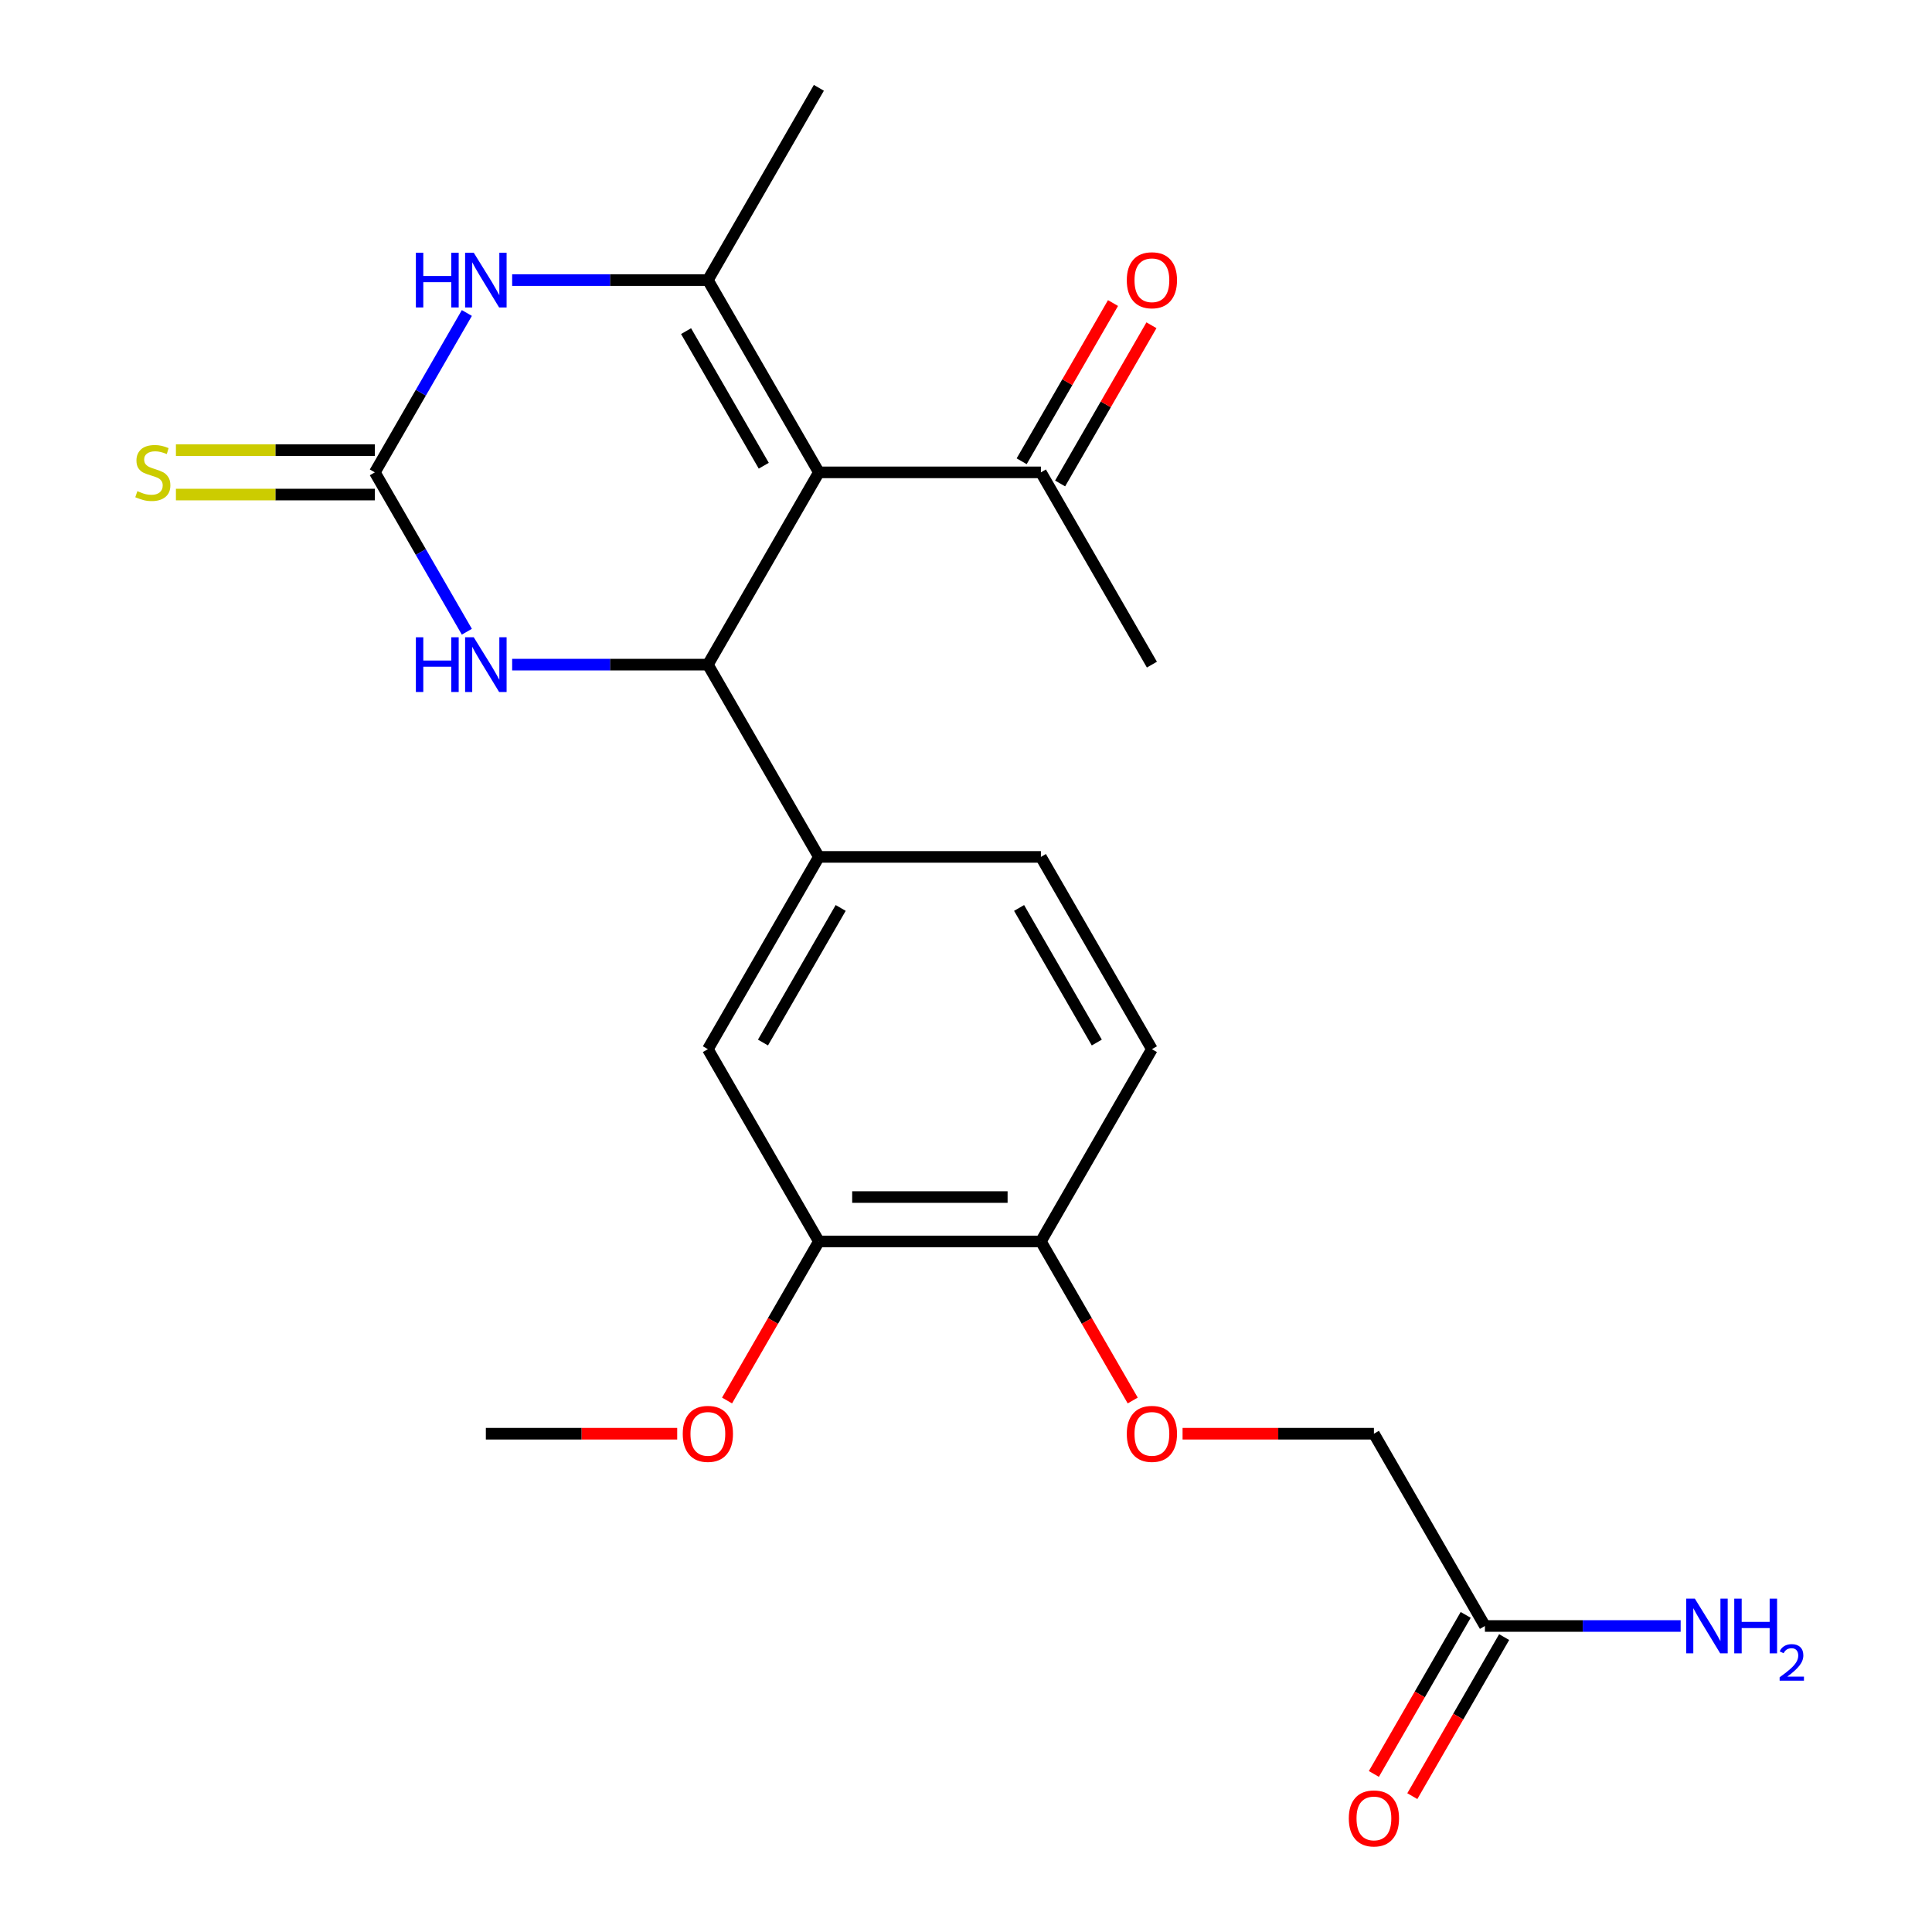 <?xml version='1.0' encoding='iso-8859-1'?>
<svg version='1.1' baseProfile='full'
              xmlns='http://www.w3.org/2000/svg'
                      xmlns:rdkit='http://www.rdkit.org/xml'
                      xmlns:xlink='http://www.w3.org/1999/xlink'
                  xml:space='preserve'
width='1000px' height='1000px' viewBox='0 0 1000 1000'>
<!-- END OF HEADER -->
<rect style='opacity:1.0;fill:#FFFFFF;stroke:none' width='1000' height='1000' x='0' y='0'> </rect>
<path class='bond-0' d='M 423.85,244.494 L 366.392,344.013' style='fill:none;fill-rule:evenodd;stroke:#000000;stroke-width:6px;stroke-linecap:butt;stroke-linejoin:miter;stroke-opacity:1' />
<path class='bond-1' d='M 423.85,244.494 L 366.392,144.974' style='fill:none;fill-rule:evenodd;stroke:#000000;stroke-width:6px;stroke-linecap:butt;stroke-linejoin:miter;stroke-opacity:1' />
<path class='bond-1' d='M 395.327,241.057 L 355.107,171.394' style='fill:none;fill-rule:evenodd;stroke:#000000;stroke-width:6px;stroke-linecap:butt;stroke-linejoin:miter;stroke-opacity:1' />
<path class='bond-6' d='M 423.85,244.494 L 538.765,244.494' style='fill:none;fill-rule:evenodd;stroke:#000000;stroke-width:6px;stroke-linecap:butt;stroke-linejoin:miter;stroke-opacity:1' />
<path class='bond-4' d='M 366.392,344.013 L 315.741,344.013' style='fill:none;fill-rule:evenodd;stroke:#000000;stroke-width:6px;stroke-linecap:butt;stroke-linejoin:miter;stroke-opacity:1' />
<path class='bond-4' d='M 315.741,344.013 L 265.09,344.013' style='fill:none;fill-rule:evenodd;stroke:#0000FF;stroke-width:6px;stroke-linecap:butt;stroke-linejoin:miter;stroke-opacity:1' />
<path class='bond-5' d='M 366.392,344.013 L 423.85,443.533' style='fill:none;fill-rule:evenodd;stroke:#000000;stroke-width:6px;stroke-linecap:butt;stroke-linejoin:miter;stroke-opacity:1' />
<path class='bond-3' d='M 366.392,144.974 L 315.741,144.974' style='fill:none;fill-rule:evenodd;stroke:#000000;stroke-width:6px;stroke-linecap:butt;stroke-linejoin:miter;stroke-opacity:1' />
<path class='bond-3' d='M 315.741,144.974 L 265.09,144.974' style='fill:none;fill-rule:evenodd;stroke:#0000FF;stroke-width:6px;stroke-linecap:butt;stroke-linejoin:miter;stroke-opacity:1' />
<path class='bond-19' d='M 366.392,144.974 L 423.85,45.455' style='fill:none;fill-rule:evenodd;stroke:#000000;stroke-width:6px;stroke-linecap:butt;stroke-linejoin:miter;stroke-opacity:1' />
<path class='bond-2' d='M 194.019,244.494 L 217.831,203.25' style='fill:none;fill-rule:evenodd;stroke:#000000;stroke-width:6px;stroke-linecap:butt;stroke-linejoin:miter;stroke-opacity:1' />
<path class='bond-2' d='M 217.831,203.25 L 241.643,162.007' style='fill:none;fill-rule:evenodd;stroke:#0000FF;stroke-width:6px;stroke-linecap:butt;stroke-linejoin:miter;stroke-opacity:1' />
<path class='bond-9' d='M 194.019,233.002 L 142.538,233.002' style='fill:none;fill-rule:evenodd;stroke:#000000;stroke-width:6px;stroke-linecap:butt;stroke-linejoin:miter;stroke-opacity:1' />
<path class='bond-9' d='M 142.538,233.002 L 91.057,233.002' style='fill:none;fill-rule:evenodd;stroke:#CCCC00;stroke-width:6px;stroke-linecap:butt;stroke-linejoin:miter;stroke-opacity:1' />
<path class='bond-9' d='M 194.019,255.985 L 142.538,255.985' style='fill:none;fill-rule:evenodd;stroke:#000000;stroke-width:6px;stroke-linecap:butt;stroke-linejoin:miter;stroke-opacity:1' />
<path class='bond-9' d='M 142.538,255.985 L 91.057,255.985' style='fill:none;fill-rule:evenodd;stroke:#CCCC00;stroke-width:6px;stroke-linecap:butt;stroke-linejoin:miter;stroke-opacity:1' />
<path class='bond-23' d='M 194.019,244.494 L 217.831,285.737' style='fill:none;fill-rule:evenodd;stroke:#000000;stroke-width:6px;stroke-linecap:butt;stroke-linejoin:miter;stroke-opacity:1' />
<path class='bond-23' d='M 217.831,285.737 L 241.643,326.98' style='fill:none;fill-rule:evenodd;stroke:#0000FF;stroke-width:6px;stroke-linecap:butt;stroke-linejoin:miter;stroke-opacity:1' />
<path class='bond-7' d='M 423.85,443.533 L 366.392,543.052' style='fill:none;fill-rule:evenodd;stroke:#000000;stroke-width:6px;stroke-linecap:butt;stroke-linejoin:miter;stroke-opacity:1' />
<path class='bond-7' d='M 435.135,469.952 L 394.915,539.616' style='fill:none;fill-rule:evenodd;stroke:#000000;stroke-width:6px;stroke-linecap:butt;stroke-linejoin:miter;stroke-opacity:1' />
<path class='bond-13' d='M 423.85,443.533 L 538.765,443.533' style='fill:none;fill-rule:evenodd;stroke:#000000;stroke-width:6px;stroke-linecap:butt;stroke-linejoin:miter;stroke-opacity:1' />
<path class='bond-15' d='M 548.717,250.239 L 572.355,209.296' style='fill:none;fill-rule:evenodd;stroke:#000000;stroke-width:6px;stroke-linecap:butt;stroke-linejoin:miter;stroke-opacity:1' />
<path class='bond-15' d='M 572.355,209.296 L 595.994,168.353' style='fill:none;fill-rule:evenodd;stroke:#FF0000;stroke-width:6px;stroke-linecap:butt;stroke-linejoin:miter;stroke-opacity:1' />
<path class='bond-15' d='M 528.813,238.748 L 552.452,197.804' style='fill:none;fill-rule:evenodd;stroke:#000000;stroke-width:6px;stroke-linecap:butt;stroke-linejoin:miter;stroke-opacity:1' />
<path class='bond-15' d='M 552.452,197.804 L 576.09,156.861' style='fill:none;fill-rule:evenodd;stroke:#FF0000;stroke-width:6px;stroke-linecap:butt;stroke-linejoin:miter;stroke-opacity:1' />
<path class='bond-21' d='M 538.765,244.494 L 596.223,344.013' style='fill:none;fill-rule:evenodd;stroke:#000000;stroke-width:6px;stroke-linecap:butt;stroke-linejoin:miter;stroke-opacity:1' />
<path class='bond-8' d='M 366.392,543.052 L 423.85,642.572' style='fill:none;fill-rule:evenodd;stroke:#000000;stroke-width:6px;stroke-linecap:butt;stroke-linejoin:miter;stroke-opacity:1' />
<path class='bond-20' d='M 423.85,642.572 L 400.084,683.735' style='fill:none;fill-rule:evenodd;stroke:#000000;stroke-width:6px;stroke-linecap:butt;stroke-linejoin:miter;stroke-opacity:1' />
<path class='bond-20' d='M 400.084,683.735 L 376.318,724.898' style='fill:none;fill-rule:evenodd;stroke:#FF0000;stroke-width:6px;stroke-linecap:butt;stroke-linejoin:miter;stroke-opacity:1' />
<path class='bond-24' d='M 423.85,642.572 L 538.765,642.572' style='fill:none;fill-rule:evenodd;stroke:#000000;stroke-width:6px;stroke-linecap:butt;stroke-linejoin:miter;stroke-opacity:1' />
<path class='bond-24' d='M 441.087,619.589 L 521.528,619.589' style='fill:none;fill-rule:evenodd;stroke:#000000;stroke-width:6px;stroke-linecap:butt;stroke-linejoin:miter;stroke-opacity:1' />
<path class='bond-10' d='M 768.595,841.611 L 711.138,742.091' style='fill:none;fill-rule:evenodd;stroke:#000000;stroke-width:6px;stroke-linecap:butt;stroke-linejoin:miter;stroke-opacity:1' />
<path class='bond-14' d='M 758.643,835.865 L 734.878,877.028' style='fill:none;fill-rule:evenodd;stroke:#000000;stroke-width:6px;stroke-linecap:butt;stroke-linejoin:miter;stroke-opacity:1' />
<path class='bond-14' d='M 734.878,877.028 L 711.112,918.192' style='fill:none;fill-rule:evenodd;stroke:#FF0000;stroke-width:6px;stroke-linecap:butt;stroke-linejoin:miter;stroke-opacity:1' />
<path class='bond-14' d='M 778.547,847.356 L 754.782,888.52' style='fill:none;fill-rule:evenodd;stroke:#000000;stroke-width:6px;stroke-linecap:butt;stroke-linejoin:miter;stroke-opacity:1' />
<path class='bond-14' d='M 754.782,888.52 L 731.016,929.683' style='fill:none;fill-rule:evenodd;stroke:#FF0000;stroke-width:6px;stroke-linecap:butt;stroke-linejoin:miter;stroke-opacity:1' />
<path class='bond-18' d='M 768.595,841.611 L 819.247,841.611' style='fill:none;fill-rule:evenodd;stroke:#000000;stroke-width:6px;stroke-linecap:butt;stroke-linejoin:miter;stroke-opacity:1' />
<path class='bond-18' d='M 819.247,841.611 L 869.898,841.611' style='fill:none;fill-rule:evenodd;stroke:#0000FF;stroke-width:6px;stroke-linecap:butt;stroke-linejoin:miter;stroke-opacity:1' />
<path class='bond-11' d='M 538.765,642.572 L 596.223,543.052' style='fill:none;fill-rule:evenodd;stroke:#000000;stroke-width:6px;stroke-linecap:butt;stroke-linejoin:miter;stroke-opacity:1' />
<path class='bond-12' d='M 538.765,642.572 L 562.531,683.735' style='fill:none;fill-rule:evenodd;stroke:#000000;stroke-width:6px;stroke-linecap:butt;stroke-linejoin:miter;stroke-opacity:1' />
<path class='bond-12' d='M 562.531,683.735 L 586.296,724.898' style='fill:none;fill-rule:evenodd;stroke:#FF0000;stroke-width:6px;stroke-linecap:butt;stroke-linejoin:miter;stroke-opacity:1' />
<path class='bond-17' d='M 612.095,742.091 L 661.617,742.091' style='fill:none;fill-rule:evenodd;stroke:#FF0000;stroke-width:6px;stroke-linecap:butt;stroke-linejoin:miter;stroke-opacity:1' />
<path class='bond-17' d='M 661.617,742.091 L 711.138,742.091' style='fill:none;fill-rule:evenodd;stroke:#000000;stroke-width:6px;stroke-linecap:butt;stroke-linejoin:miter;stroke-opacity:1' />
<path class='bond-16' d='M 538.765,443.533 L 596.223,543.052' style='fill:none;fill-rule:evenodd;stroke:#000000;stroke-width:6px;stroke-linecap:butt;stroke-linejoin:miter;stroke-opacity:1' />
<path class='bond-16' d='M 527.48,469.952 L 567.7,539.616' style='fill:none;fill-rule:evenodd;stroke:#000000;stroke-width:6px;stroke-linecap:butt;stroke-linejoin:miter;stroke-opacity:1' />
<path class='bond-22' d='M 350.519,742.091 L 300.998,742.091' style='fill:none;fill-rule:evenodd;stroke:#FF0000;stroke-width:6px;stroke-linecap:butt;stroke-linejoin:miter;stroke-opacity:1' />
<path class='bond-22' d='M 300.998,742.091 L 251.477,742.091' style='fill:none;fill-rule:evenodd;stroke:#000000;stroke-width:6px;stroke-linecap:butt;stroke-linejoin:miter;stroke-opacity:1' />
<path  class='atom-4' d='M 215.257 130.814
L 219.097 130.814
L 219.097 142.854
L 233.577 142.854
L 233.577 130.814
L 237.417 130.814
L 237.417 159.134
L 233.577 159.134
L 233.577 146.054
L 219.097 146.054
L 219.097 159.134
L 215.257 159.134
L 215.257 130.814
' fill='#0000FF'/>
<path  class='atom-4' d='M 245.217 130.814
L 254.497 145.814
Q 255.417 147.294, 256.897 149.974
Q 258.377 152.654, 258.457 152.814
L 258.457 130.814
L 262.217 130.814
L 262.217 159.134
L 258.337 159.134
L 248.377 142.734
Q 247.217 140.814, 245.977 138.614
Q 244.777 136.414, 244.417 135.734
L 244.417 159.134
L 240.737 159.134
L 240.737 130.814
L 245.217 130.814
' fill='#0000FF'/>
<path  class='atom-5' d='M 215.257 329.853
L 219.097 329.853
L 219.097 341.893
L 233.577 341.893
L 233.577 329.853
L 237.417 329.853
L 237.417 358.173
L 233.577 358.173
L 233.577 345.093
L 219.097 345.093
L 219.097 358.173
L 215.257 358.173
L 215.257 329.853
' fill='#0000FF'/>
<path  class='atom-5' d='M 245.217 329.853
L 254.497 344.853
Q 255.417 346.333, 256.897 349.013
Q 258.377 351.693, 258.457 351.853
L 258.457 329.853
L 262.217 329.853
L 262.217 358.173
L 258.337 358.173
L 248.377 341.773
Q 247.217 339.853, 245.977 337.653
Q 244.777 335.453, 244.417 334.773
L 244.417 358.173
L 240.737 358.173
L 240.737 329.853
L 245.217 329.853
' fill='#0000FF'/>
<path  class='atom-10' d='M 71.104 254.214
Q 71.424 254.334, 72.744 254.894
Q 74.064 255.454, 75.504 255.814
Q 76.984 256.134, 78.424 256.134
Q 81.104 256.134, 82.664 254.854
Q 84.224 253.534, 84.224 251.254
Q 84.224 249.694, 83.424 248.734
Q 82.664 247.774, 81.464 247.254
Q 80.264 246.734, 78.264 246.134
Q 75.744 245.374, 74.224 244.654
Q 72.744 243.934, 71.664 242.414
Q 70.624 240.894, 70.624 238.334
Q 70.624 234.774, 73.024 232.574
Q 75.464 230.374, 80.264 230.374
Q 83.544 230.374, 87.264 231.934
L 86.344 235.014
Q 82.944 233.614, 80.384 233.614
Q 77.624 233.614, 76.104 234.774
Q 74.584 235.894, 74.624 237.854
Q 74.624 239.374, 75.384 240.294
Q 76.184 241.214, 77.304 241.734
Q 78.464 242.254, 80.384 242.854
Q 82.944 243.654, 84.464 244.454
Q 85.984 245.254, 87.064 246.894
Q 88.184 248.494, 88.184 251.254
Q 88.184 255.174, 85.544 257.294
Q 82.944 259.374, 78.584 259.374
Q 76.064 259.374, 74.144 258.814
Q 72.264 258.294, 70.024 257.374
L 71.104 254.214
' fill='#CCCC00'/>
<path  class='atom-13' d='M 583.223 742.171
Q 583.223 735.371, 586.583 731.571
Q 589.943 727.771, 596.223 727.771
Q 602.503 727.771, 605.863 731.571
Q 609.223 735.371, 609.223 742.171
Q 609.223 749.051, 605.823 752.971
Q 602.423 756.851, 596.223 756.851
Q 589.983 756.851, 586.583 752.971
Q 583.223 749.091, 583.223 742.171
M 596.223 753.651
Q 600.543 753.651, 602.863 750.771
Q 605.223 747.851, 605.223 742.171
Q 605.223 736.611, 602.863 733.811
Q 600.543 730.971, 596.223 730.971
Q 591.903 730.971, 589.543 733.771
Q 587.223 736.571, 587.223 742.171
Q 587.223 747.891, 589.543 750.771
Q 591.903 753.651, 596.223 753.651
' fill='#FF0000'/>
<path  class='atom-15' d='M 698.138 941.21
Q 698.138 934.41, 701.498 930.61
Q 704.858 926.81, 711.138 926.81
Q 717.418 926.81, 720.778 930.61
Q 724.138 934.41, 724.138 941.21
Q 724.138 948.09, 720.738 952.01
Q 717.338 955.89, 711.138 955.89
Q 704.898 955.89, 701.498 952.01
Q 698.138 948.13, 698.138 941.21
M 711.138 952.69
Q 715.458 952.69, 717.778 949.81
Q 720.138 946.89, 720.138 941.21
Q 720.138 935.65, 717.778 932.85
Q 715.458 930.01, 711.138 930.01
Q 706.818 930.01, 704.458 932.81
Q 702.138 935.61, 702.138 941.21
Q 702.138 946.93, 704.458 949.81
Q 706.818 952.69, 711.138 952.69
' fill='#FF0000'/>
<path  class='atom-16' d='M 583.223 145.054
Q 583.223 138.254, 586.583 134.454
Q 589.943 130.654, 596.223 130.654
Q 602.503 130.654, 605.863 134.454
Q 609.223 138.254, 609.223 145.054
Q 609.223 151.934, 605.823 155.854
Q 602.423 159.734, 596.223 159.734
Q 589.983 159.734, 586.583 155.854
Q 583.223 151.974, 583.223 145.054
M 596.223 156.534
Q 600.543 156.534, 602.863 153.654
Q 605.223 150.734, 605.223 145.054
Q 605.223 139.494, 602.863 136.694
Q 600.543 133.854, 596.223 133.854
Q 591.903 133.854, 589.543 136.654
Q 587.223 139.454, 587.223 145.054
Q 587.223 150.774, 589.543 153.654
Q 591.903 156.534, 596.223 156.534
' fill='#FF0000'/>
<path  class='atom-19' d='M 877.251 827.451
L 886.531 842.451
Q 887.451 843.931, 888.931 846.611
Q 890.411 849.291, 890.491 849.451
L 890.491 827.451
L 894.251 827.451
L 894.251 855.771
L 890.371 855.771
L 880.411 839.371
Q 879.251 837.451, 878.011 835.251
Q 876.811 833.051, 876.451 832.371
L 876.451 855.771
L 872.771 855.771
L 872.771 827.451
L 877.251 827.451
' fill='#0000FF'/>
<path  class='atom-19' d='M 897.651 827.451
L 901.491 827.451
L 901.491 839.491
L 915.971 839.491
L 915.971 827.451
L 919.811 827.451
L 919.811 855.771
L 915.971 855.771
L 915.971 842.691
L 901.491 842.691
L 901.491 855.771
L 897.651 855.771
L 897.651 827.451
' fill='#0000FF'/>
<path  class='atom-19' d='M 921.183 854.777
Q 921.87 853.008, 923.507 852.031
Q 925.143 851.028, 927.414 851.028
Q 930.239 851.028, 931.823 852.559
Q 933.407 854.091, 933.407 856.81
Q 933.407 859.582, 931.347 862.169
Q 929.315 864.756, 925.091 867.819
L 933.723 867.819
L 933.723 869.931
L 921.131 869.931
L 921.131 868.162
Q 924.615 865.68, 926.675 863.832
Q 928.76 861.984, 929.763 860.321
Q 930.767 858.658, 930.767 856.942
Q 930.767 855.147, 929.869 854.143
Q 928.971 853.14, 927.414 853.14
Q 925.909 853.14, 924.906 853.747
Q 923.903 854.355, 923.19 855.701
L 921.183 854.777
' fill='#0000FF'/>
<path  class='atom-21' d='M 353.392 742.171
Q 353.392 735.371, 356.752 731.571
Q 360.112 727.771, 366.392 727.771
Q 372.672 727.771, 376.032 731.571
Q 379.392 735.371, 379.392 742.171
Q 379.392 749.051, 375.992 752.971
Q 372.592 756.851, 366.392 756.851
Q 360.152 756.851, 356.752 752.971
Q 353.392 749.091, 353.392 742.171
M 366.392 753.651
Q 370.712 753.651, 373.032 750.771
Q 375.392 747.851, 375.392 742.171
Q 375.392 736.611, 373.032 733.811
Q 370.712 730.971, 366.392 730.971
Q 362.072 730.971, 359.712 733.771
Q 357.392 736.571, 357.392 742.171
Q 357.392 747.891, 359.712 750.771
Q 362.072 753.651, 366.392 753.651
' fill='#FF0000'/>
</svg>
